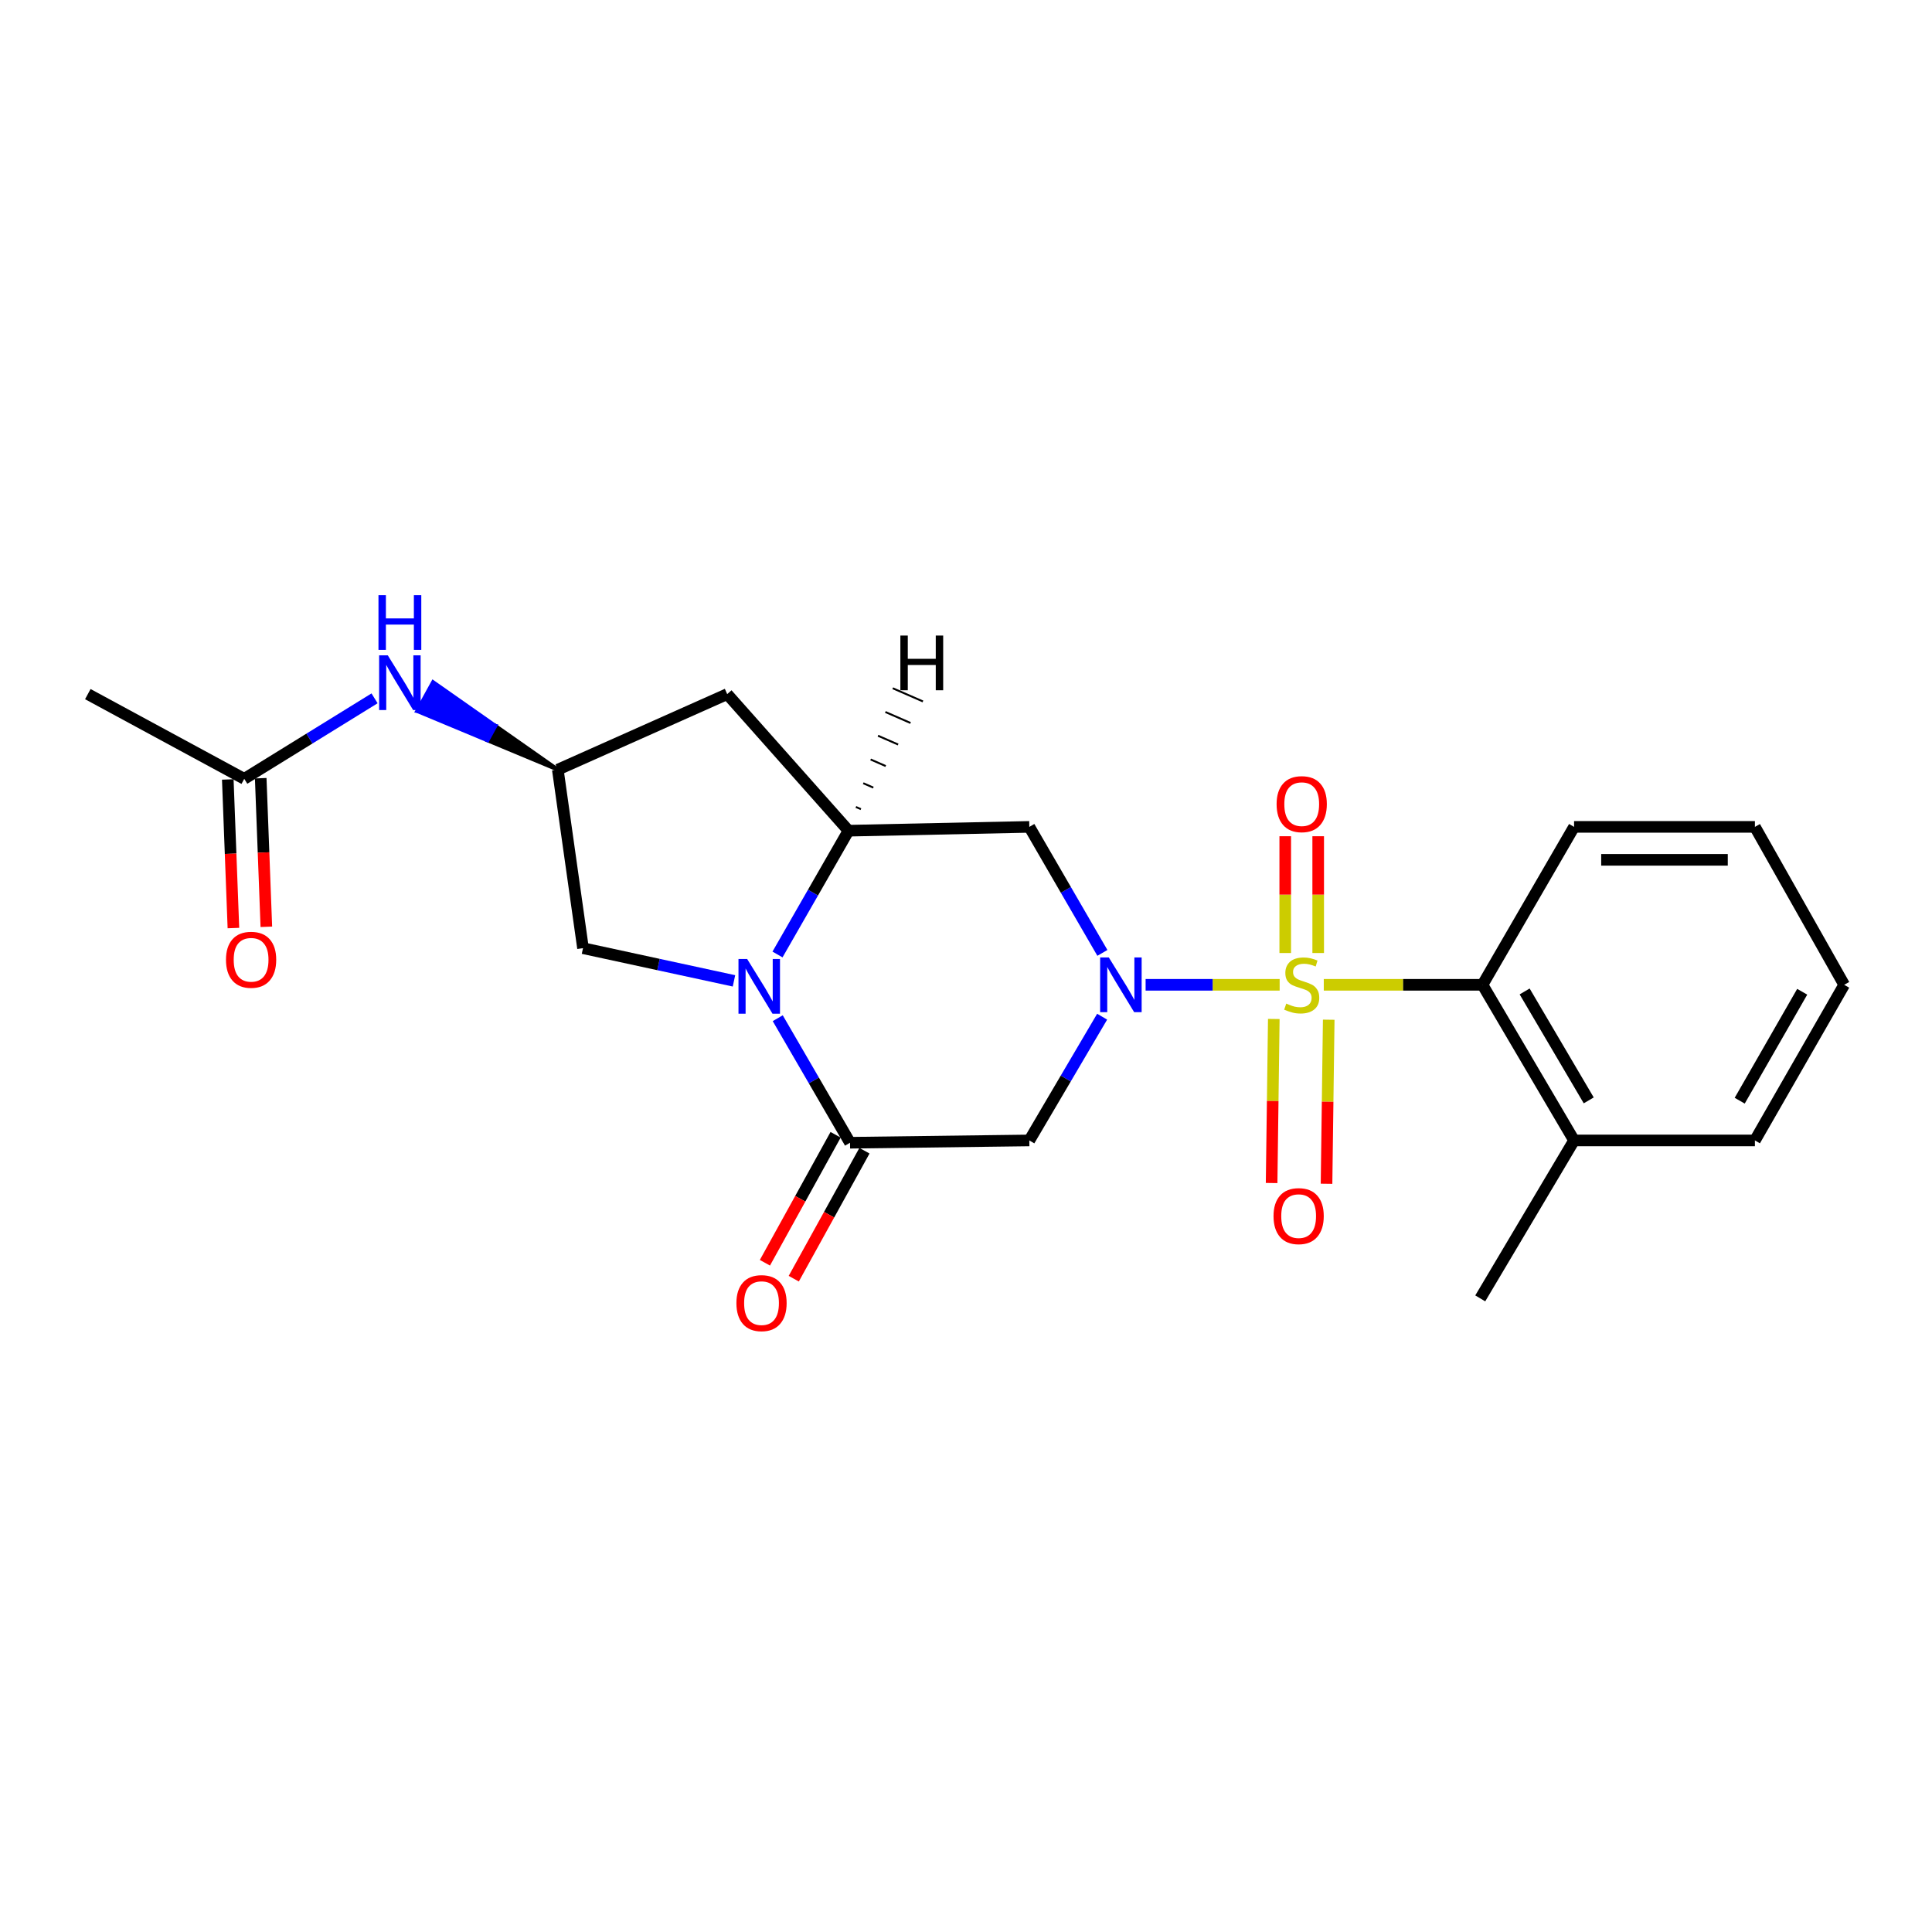 <?xml version='1.0' encoding='iso-8859-1'?>
<svg version='1.1' baseProfile='full'
              xmlns='http://www.w3.org/2000/svg'
                      xmlns:rdkit='http://www.rdkit.org/xml'
                      xmlns:xlink='http://www.w3.org/1999/xlink'
                  xml:space='preserve'
width='1000px' height='1000px' viewBox='0 0 1000 1000'>
<!-- END OF HEADER -->
<rect style='opacity:1.0;fill:#FFFFFF;stroke:none' width='1000' height='1000' x='0' y='0'> </rect>
<path class='bond-0' d='M 662.347,509.736 L 627.657,509.736' style='fill:none;fill-rule:evenodd;stroke:#CCCC00;stroke-width:6px;stroke-linecap:butt;stroke-linejoin:miter;stroke-opacity:1' />
<path class='bond-0' d='M 627.657,509.736 L 592.968,509.736' style='fill:none;fill-rule:evenodd;stroke:#0000FF;stroke-width:6px;stroke-linecap:butt;stroke-linejoin:miter;stroke-opacity:1' />
<path class='bond-6' d='M 685.186,509.736 L 726.263,509.736' style='fill:none;fill-rule:evenodd;stroke:#CCCC00;stroke-width:6px;stroke-linecap:butt;stroke-linejoin:miter;stroke-opacity:1' />
<path class='bond-6' d='M 726.263,509.736 L 767.341,509.736' style='fill:none;fill-rule:evenodd;stroke:#000000;stroke-width:6px;stroke-linecap:butt;stroke-linejoin:miter;stroke-opacity:1' />
<path class='bond-8' d='M 682.296,493.277 L 682.296,463.054' style='fill:none;fill-rule:evenodd;stroke:#CCCC00;stroke-width:6px;stroke-linecap:butt;stroke-linejoin:miter;stroke-opacity:1' />
<path class='bond-8' d='M 682.296,463.054 L 682.296,432.832' style='fill:none;fill-rule:evenodd;stroke:#FF0000;stroke-width:6px;stroke-linecap:butt;stroke-linejoin:miter;stroke-opacity:1' />
<path class='bond-8' d='M 665.238,493.277 L 665.238,463.054' style='fill:none;fill-rule:evenodd;stroke:#CCCC00;stroke-width:6px;stroke-linecap:butt;stroke-linejoin:miter;stroke-opacity:1' />
<path class='bond-8' d='M 665.238,463.054 L 665.238,432.832' style='fill:none;fill-rule:evenodd;stroke:#FF0000;stroke-width:6px;stroke-linecap:butt;stroke-linejoin:miter;stroke-opacity:1' />
<path class='bond-9' d='M 659.315,527.419 L 658.75,569.873' style='fill:none;fill-rule:evenodd;stroke:#CCCC00;stroke-width:6px;stroke-linecap:butt;stroke-linejoin:miter;stroke-opacity:1' />
<path class='bond-9' d='M 658.75,569.873 L 658.185,612.327' style='fill:none;fill-rule:evenodd;stroke:#FF0000;stroke-width:6px;stroke-linecap:butt;stroke-linejoin:miter;stroke-opacity:1' />
<path class='bond-9' d='M 687.743,527.797 L 687.178,570.251' style='fill:none;fill-rule:evenodd;stroke:#CCCC00;stroke-width:6px;stroke-linecap:butt;stroke-linejoin:miter;stroke-opacity:1' />
<path class='bond-9' d='M 687.178,570.251 L 686.613,612.706' style='fill:none;fill-rule:evenodd;stroke:#FF0000;stroke-width:6px;stroke-linecap:butt;stroke-linejoin:miter;stroke-opacity:1' />
<path class='bond-3' d='M 570.468,526.233 L 551.624,558.261' style='fill:none;fill-rule:evenodd;stroke:#0000FF;stroke-width:6px;stroke-linecap:butt;stroke-linejoin:miter;stroke-opacity:1' />
<path class='bond-3' d='M 551.624,558.261 L 532.78,590.289' style='fill:none;fill-rule:evenodd;stroke:#000000;stroke-width:6px;stroke-linecap:butt;stroke-linejoin:miter;stroke-opacity:1' />
<path class='bond-5' d='M 570.595,493.214 L 551.688,460.602' style='fill:none;fill-rule:evenodd;stroke:#0000FF;stroke-width:6px;stroke-linecap:butt;stroke-linejoin:miter;stroke-opacity:1' />
<path class='bond-5' d='M 551.688,460.602 L 532.78,427.99' style='fill:none;fill-rule:evenodd;stroke:#000000;stroke-width:6px;stroke-linecap:butt;stroke-linejoin:miter;stroke-opacity:1' />
<path class='bond-1' d='M 402.433,494.041 L 420.81,462.006' style='fill:none;fill-rule:evenodd;stroke:#0000FF;stroke-width:6px;stroke-linecap:butt;stroke-linejoin:miter;stroke-opacity:1' />
<path class='bond-1' d='M 420.81,462.006 L 439.187,429.97' style='fill:none;fill-rule:evenodd;stroke:#000000;stroke-width:6px;stroke-linecap:butt;stroke-linejoin:miter;stroke-opacity:1' />
<path class='bond-11' d='M 379.905,507.692 L 340.835,499.233' style='fill:none;fill-rule:evenodd;stroke:#0000FF;stroke-width:6px;stroke-linecap:butt;stroke-linejoin:miter;stroke-opacity:1' />
<path class='bond-11' d='M 340.835,499.233 L 301.764,490.773' style='fill:none;fill-rule:evenodd;stroke:#000000;stroke-width:6px;stroke-linecap:butt;stroke-linejoin:miter;stroke-opacity:1' />
<path class='bond-23' d='M 402.556,527.023 L 421.265,559.253' style='fill:none;fill-rule:evenodd;stroke:#0000FF;stroke-width:6px;stroke-linecap:butt;stroke-linejoin:miter;stroke-opacity:1' />
<path class='bond-23' d='M 421.265,559.253 L 439.974,591.483' style='fill:none;fill-rule:evenodd;stroke:#000000;stroke-width:6px;stroke-linecap:butt;stroke-linejoin:miter;stroke-opacity:1' />
<path class='bond-2' d='M 439.974,591.483 L 532.78,590.289' style='fill:none;fill-rule:evenodd;stroke:#000000;stroke-width:6px;stroke-linecap:butt;stroke-linejoin:miter;stroke-opacity:1' />
<path class='bond-14' d='M 432.508,587.359 L 414.212,620.481' style='fill:none;fill-rule:evenodd;stroke:#000000;stroke-width:6px;stroke-linecap:butt;stroke-linejoin:miter;stroke-opacity:1' />
<path class='bond-14' d='M 414.212,620.481 L 395.916,653.602' style='fill:none;fill-rule:evenodd;stroke:#FF0000;stroke-width:6px;stroke-linecap:butt;stroke-linejoin:miter;stroke-opacity:1' />
<path class='bond-14' d='M 447.44,595.607 L 429.144,628.729' style='fill:none;fill-rule:evenodd;stroke:#000000;stroke-width:6px;stroke-linecap:butt;stroke-linejoin:miter;stroke-opacity:1' />
<path class='bond-14' d='M 429.144,628.729 L 410.848,661.85' style='fill:none;fill-rule:evenodd;stroke:#FF0000;stroke-width:6px;stroke-linecap:butt;stroke-linejoin:miter;stroke-opacity:1' />
<path class='bond-4' d='M 439.187,429.97 L 532.78,427.99' style='fill:none;fill-rule:evenodd;stroke:#000000;stroke-width:6px;stroke-linecap:butt;stroke-linejoin:miter;stroke-opacity:1' />
<path class='bond-7' d='M 439.187,429.97 L 376.394,359.273' style='fill:none;fill-rule:evenodd;stroke:#000000;stroke-width:6px;stroke-linecap:butt;stroke-linejoin:miter;stroke-opacity:1' />
<path class='bond-26' d='M 445.608,418.819 L 443.002,417.681' style='fill:none;fill-rule:evenodd;stroke:#000000;stroke-width:1.0px;stroke-linecap:butt;stroke-linejoin:miter;stroke-opacity:1' />
<path class='bond-26' d='M 452.028,407.668 L 446.817,405.392' style='fill:none;fill-rule:evenodd;stroke:#000000;stroke-width:1.0px;stroke-linecap:butt;stroke-linejoin:miter;stroke-opacity:1' />
<path class='bond-26' d='M 458.448,396.516 L 450.632,393.103' style='fill:none;fill-rule:evenodd;stroke:#000000;stroke-width:1.0px;stroke-linecap:butt;stroke-linejoin:miter;stroke-opacity:1' />
<path class='bond-26' d='M 464.868,385.365 L 454.446,380.814' style='fill:none;fill-rule:evenodd;stroke:#000000;stroke-width:1.0px;stroke-linecap:butt;stroke-linejoin:miter;stroke-opacity:1' />
<path class='bond-26' d='M 471.288,374.214 L 458.261,368.525' style='fill:none;fill-rule:evenodd;stroke:#000000;stroke-width:1.0px;stroke-linecap:butt;stroke-linejoin:miter;stroke-opacity:1' />
<path class='bond-26' d='M 477.709,363.063 L 462.076,356.237' style='fill:none;fill-rule:evenodd;stroke:#000000;stroke-width:1.0px;stroke-linecap:butt;stroke-linejoin:miter;stroke-opacity:1' />
<path class='bond-15' d='M 767.341,509.736 L 814.734,590.289' style='fill:none;fill-rule:evenodd;stroke:#000000;stroke-width:6px;stroke-linecap:butt;stroke-linejoin:miter;stroke-opacity:1' />
<path class='bond-15' d='M 789.152,513.169 L 822.327,569.556' style='fill:none;fill-rule:evenodd;stroke:#000000;stroke-width:6px;stroke-linecap:butt;stroke-linejoin:miter;stroke-opacity:1' />
<path class='bond-17' d='M 767.341,509.736 L 814.734,427.99' style='fill:none;fill-rule:evenodd;stroke:#000000;stroke-width:6px;stroke-linecap:butt;stroke-linejoin:miter;stroke-opacity:1' />
<path class='bond-10' d='M 376.394,359.273 L 288.724,398.365' style='fill:none;fill-rule:evenodd;stroke:#000000;stroke-width:6px;stroke-linecap:butt;stroke-linejoin:miter;stroke-opacity:1' />
<path class='bond-12' d='M 288.724,398.365 L 256.444,375.725 L 252.33,383.197 Z' style='fill:#000000;fill-rule:evenodd;fill-opacity:1;stroke:#000000;stroke-width:2px;stroke-linecap:butt;stroke-linejoin:miter;stroke-opacity:1;' />
<path class='bond-12' d='M 256.444,375.725 L 215.937,368.029 L 224.164,353.085 Z' style='fill:#0000FF;fill-rule:evenodd;fill-opacity:1;stroke:#0000FF;stroke-width:2px;stroke-linecap:butt;stroke-linejoin:miter;stroke-opacity:1;' />
<path class='bond-12' d='M 256.444,375.725 L 252.33,383.197 L 215.937,368.029 Z' style='fill:#0000FF;fill-rule:evenodd;fill-opacity:1;stroke:#0000FF;stroke-width:2px;stroke-linecap:butt;stroke-linejoin:miter;stroke-opacity:1;' />
<path class='bond-25' d='M 288.724,398.365 L 301.764,490.773' style='fill:none;fill-rule:evenodd;stroke:#000000;stroke-width:6px;stroke-linecap:butt;stroke-linejoin:miter;stroke-opacity:1' />
<path class='bond-13' d='M 193.87,361.457 L 160.147,382.29' style='fill:none;fill-rule:evenodd;stroke:#0000FF;stroke-width:6px;stroke-linecap:butt;stroke-linejoin:miter;stroke-opacity:1' />
<path class='bond-13' d='M 160.147,382.29 L 126.424,403.122' style='fill:none;fill-rule:evenodd;stroke:#000000;stroke-width:6px;stroke-linecap:butt;stroke-linejoin:miter;stroke-opacity:1' />
<path class='bond-16' d='M 117.901,403.445 L 119.358,441.902' style='fill:none;fill-rule:evenodd;stroke:#000000;stroke-width:6px;stroke-linecap:butt;stroke-linejoin:miter;stroke-opacity:1' />
<path class='bond-16' d='M 119.358,441.902 L 120.815,480.358' style='fill:none;fill-rule:evenodd;stroke:#FF0000;stroke-width:6px;stroke-linecap:butt;stroke-linejoin:miter;stroke-opacity:1' />
<path class='bond-16' d='M 134.947,402.8 L 136.404,441.256' style='fill:none;fill-rule:evenodd;stroke:#000000;stroke-width:6px;stroke-linecap:butt;stroke-linejoin:miter;stroke-opacity:1' />
<path class='bond-16' d='M 136.404,441.256 L 137.861,479.712' style='fill:none;fill-rule:evenodd;stroke:#FF0000;stroke-width:6px;stroke-linecap:butt;stroke-linejoin:miter;stroke-opacity:1' />
<path class='bond-18' d='M 126.424,403.122 L 45.455,359.273' style='fill:none;fill-rule:evenodd;stroke:#000000;stroke-width:6px;stroke-linecap:butt;stroke-linejoin:miter;stroke-opacity:1' />
<path class='bond-19' d='M 814.734,590.289 L 766.175,672.036' style='fill:none;fill-rule:evenodd;stroke:#000000;stroke-width:6px;stroke-linecap:butt;stroke-linejoin:miter;stroke-opacity:1' />
<path class='bond-20' d='M 814.734,590.289 L 908.337,590.289' style='fill:none;fill-rule:evenodd;stroke:#000000;stroke-width:6px;stroke-linecap:butt;stroke-linejoin:miter;stroke-opacity:1' />
<path class='bond-21' d='M 814.734,427.99 L 908.337,427.99' style='fill:none;fill-rule:evenodd;stroke:#000000;stroke-width:6px;stroke-linecap:butt;stroke-linejoin:miter;stroke-opacity:1' />
<path class='bond-21' d='M 828.775,445.048 L 894.296,445.048' style='fill:none;fill-rule:evenodd;stroke:#000000;stroke-width:6px;stroke-linecap:butt;stroke-linejoin:miter;stroke-opacity:1' />
<path class='bond-24' d='M 908.337,590.289 L 954.545,509.736' style='fill:none;fill-rule:evenodd;stroke:#000000;stroke-width:6px;stroke-linecap:butt;stroke-linejoin:miter;stroke-opacity:1' />
<path class='bond-24' d='M 900.471,569.718 L 932.818,513.331' style='fill:none;fill-rule:evenodd;stroke:#000000;stroke-width:6px;stroke-linecap:butt;stroke-linejoin:miter;stroke-opacity:1' />
<path class='bond-22' d='M 908.337,427.99 L 954.545,509.736' style='fill:none;fill-rule:evenodd;stroke:#000000;stroke-width:6px;stroke-linecap:butt;stroke-linejoin:miter;stroke-opacity:1' />
<path  class='atom-0' d='M 665.767 519.456
Q 666.087 519.576, 667.407 520.136
Q 668.727 520.696, 670.167 521.056
Q 671.647 521.376, 673.087 521.376
Q 675.767 521.376, 677.327 520.096
Q 678.887 518.776, 678.887 516.496
Q 678.887 514.936, 678.087 513.976
Q 677.327 513.016, 676.127 512.496
Q 674.927 511.976, 672.927 511.376
Q 670.407 510.616, 668.887 509.896
Q 667.407 509.176, 666.327 507.656
Q 665.287 506.136, 665.287 503.576
Q 665.287 500.016, 667.687 497.816
Q 670.127 495.616, 674.927 495.616
Q 678.207 495.616, 681.927 497.176
L 681.007 500.256
Q 677.607 498.856, 675.047 498.856
Q 672.287 498.856, 670.767 500.016
Q 669.247 501.136, 669.287 503.096
Q 669.287 504.616, 670.047 505.536
Q 670.847 506.456, 671.967 506.976
Q 673.127 507.496, 675.047 508.096
Q 677.607 508.896, 679.127 509.696
Q 680.647 510.496, 681.727 512.136
Q 682.847 513.736, 682.847 516.496
Q 682.847 520.416, 680.207 522.536
Q 677.607 524.616, 673.247 524.616
Q 670.727 524.616, 668.807 524.056
Q 666.927 523.536, 664.687 522.616
L 665.767 519.456
' fill='#CCCC00'/>
<path  class='atom-1' d='M 573.914 495.576
L 583.194 510.576
Q 584.114 512.056, 585.594 514.736
Q 587.074 517.416, 587.154 517.576
L 587.154 495.576
L 590.914 495.576
L 590.914 523.896
L 587.034 523.896
L 577.074 507.496
Q 575.914 505.576, 574.674 503.376
Q 573.474 501.176, 573.114 500.496
L 573.114 523.896
L 569.434 523.896
L 569.434 495.576
L 573.914 495.576
' fill='#0000FF'/>
<path  class='atom-2' d='M 386.718 496.363
L 395.998 511.363
Q 396.918 512.843, 398.398 515.523
Q 399.878 518.203, 399.958 518.363
L 399.958 496.363
L 403.718 496.363
L 403.718 524.683
L 399.838 524.683
L 389.878 508.283
Q 388.718 506.363, 387.478 504.163
Q 386.278 501.963, 385.918 501.283
L 385.918 524.683
L 382.238 524.683
L 382.238 496.363
L 386.718 496.363
' fill='#0000FF'/>
<path  class='atom-9' d='M 660.767 416.224
Q 660.767 409.424, 664.127 405.624
Q 667.487 401.824, 673.767 401.824
Q 680.047 401.824, 683.407 405.624
Q 686.767 409.424, 686.767 416.224
Q 686.767 423.104, 683.367 427.024
Q 679.967 430.904, 673.767 430.904
Q 667.527 430.904, 664.127 427.024
Q 660.767 423.144, 660.767 416.224
M 673.767 427.704
Q 678.087 427.704, 680.407 424.824
Q 682.767 421.904, 682.767 416.224
Q 682.767 410.664, 680.407 407.864
Q 678.087 405.024, 673.767 405.024
Q 669.447 405.024, 667.087 407.824
Q 664.767 410.624, 664.767 416.224
Q 664.767 421.944, 667.087 424.824
Q 669.447 427.704, 673.767 427.704
' fill='#FF0000'/>
<path  class='atom-10' d='M 659.175 629.461
Q 659.175 622.661, 662.535 618.861
Q 665.895 615.061, 672.175 615.061
Q 678.455 615.061, 681.815 618.861
Q 685.175 622.661, 685.175 629.461
Q 685.175 636.341, 681.775 640.261
Q 678.375 644.141, 672.175 644.141
Q 665.935 644.141, 662.535 640.261
Q 659.175 636.381, 659.175 629.461
M 672.175 640.941
Q 676.495 640.941, 678.815 638.061
Q 681.175 635.141, 681.175 629.461
Q 681.175 623.901, 678.815 621.101
Q 676.495 618.261, 672.175 618.261
Q 667.855 618.261, 665.495 621.061
Q 663.175 623.861, 663.175 629.461
Q 663.175 635.181, 665.495 638.061
Q 667.855 640.941, 672.175 640.941
' fill='#FF0000'/>
<path  class='atom-13' d='M 200.717 339.2
L 209.997 354.2
Q 210.917 355.68, 212.397 358.36
Q 213.877 361.04, 213.957 361.2
L 213.957 339.2
L 217.717 339.2
L 217.717 367.52
L 213.837 367.52
L 203.877 351.12
Q 202.717 349.2, 201.477 347
Q 200.277 344.8, 199.917 344.12
L 199.917 367.52
L 196.237 367.52
L 196.237 339.2
L 200.717 339.2
' fill='#0000FF'/>
<path  class='atom-13' d='M 195.897 308.048
L 199.737 308.048
L 199.737 320.088
L 214.217 320.088
L 214.217 308.048
L 218.057 308.048
L 218.057 336.368
L 214.217 336.368
L 214.217 323.288
L 199.737 323.288
L 199.737 336.368
L 195.897 336.368
L 195.897 308.048
' fill='#0000FF'/>
<path  class='atom-15' d='M 381.163 674.495
Q 381.163 667.695, 384.523 663.895
Q 387.883 660.095, 394.163 660.095
Q 400.443 660.095, 403.803 663.895
Q 407.163 667.695, 407.163 674.495
Q 407.163 681.375, 403.763 685.295
Q 400.363 689.175, 394.163 689.175
Q 387.923 689.175, 384.523 685.295
Q 381.163 681.415, 381.163 674.495
M 394.163 685.975
Q 398.483 685.975, 400.803 683.095
Q 403.163 680.175, 403.163 674.495
Q 403.163 668.935, 400.803 666.135
Q 398.483 663.295, 394.163 663.295
Q 389.843 663.295, 387.483 666.095
Q 385.163 668.895, 385.163 674.495
Q 385.163 680.215, 387.483 683.095
Q 389.843 685.975, 394.163 685.975
' fill='#FF0000'/>
<path  class='atom-17' d='M 116.969 496.776
Q 116.969 489.976, 120.329 486.176
Q 123.689 482.376, 129.969 482.376
Q 136.249 482.376, 139.609 486.176
Q 142.969 489.976, 142.969 496.776
Q 142.969 503.656, 139.569 507.576
Q 136.169 511.456, 129.969 511.456
Q 123.729 511.456, 120.329 507.576
Q 116.969 503.696, 116.969 496.776
M 129.969 508.256
Q 134.289 508.256, 136.609 505.376
Q 138.969 502.456, 138.969 496.776
Q 138.969 491.216, 136.609 488.416
Q 134.289 485.576, 129.969 485.576
Q 125.649 485.576, 123.289 488.376
Q 120.969 491.176, 120.969 496.776
Q 120.969 502.496, 123.289 505.376
Q 125.649 508.256, 129.969 508.256
' fill='#FF0000'/>
<path  class='atom-24' d='M 466.029 328.96
L 469.869 328.96
L 469.869 341
L 484.349 341
L 484.349 328.96
L 488.189 328.96
L 488.189 357.28
L 484.349 357.28
L 484.349 344.2
L 469.869 344.2
L 469.869 357.28
L 466.029 357.28
L 466.029 328.96
' fill='#000000'/>
</svg>
